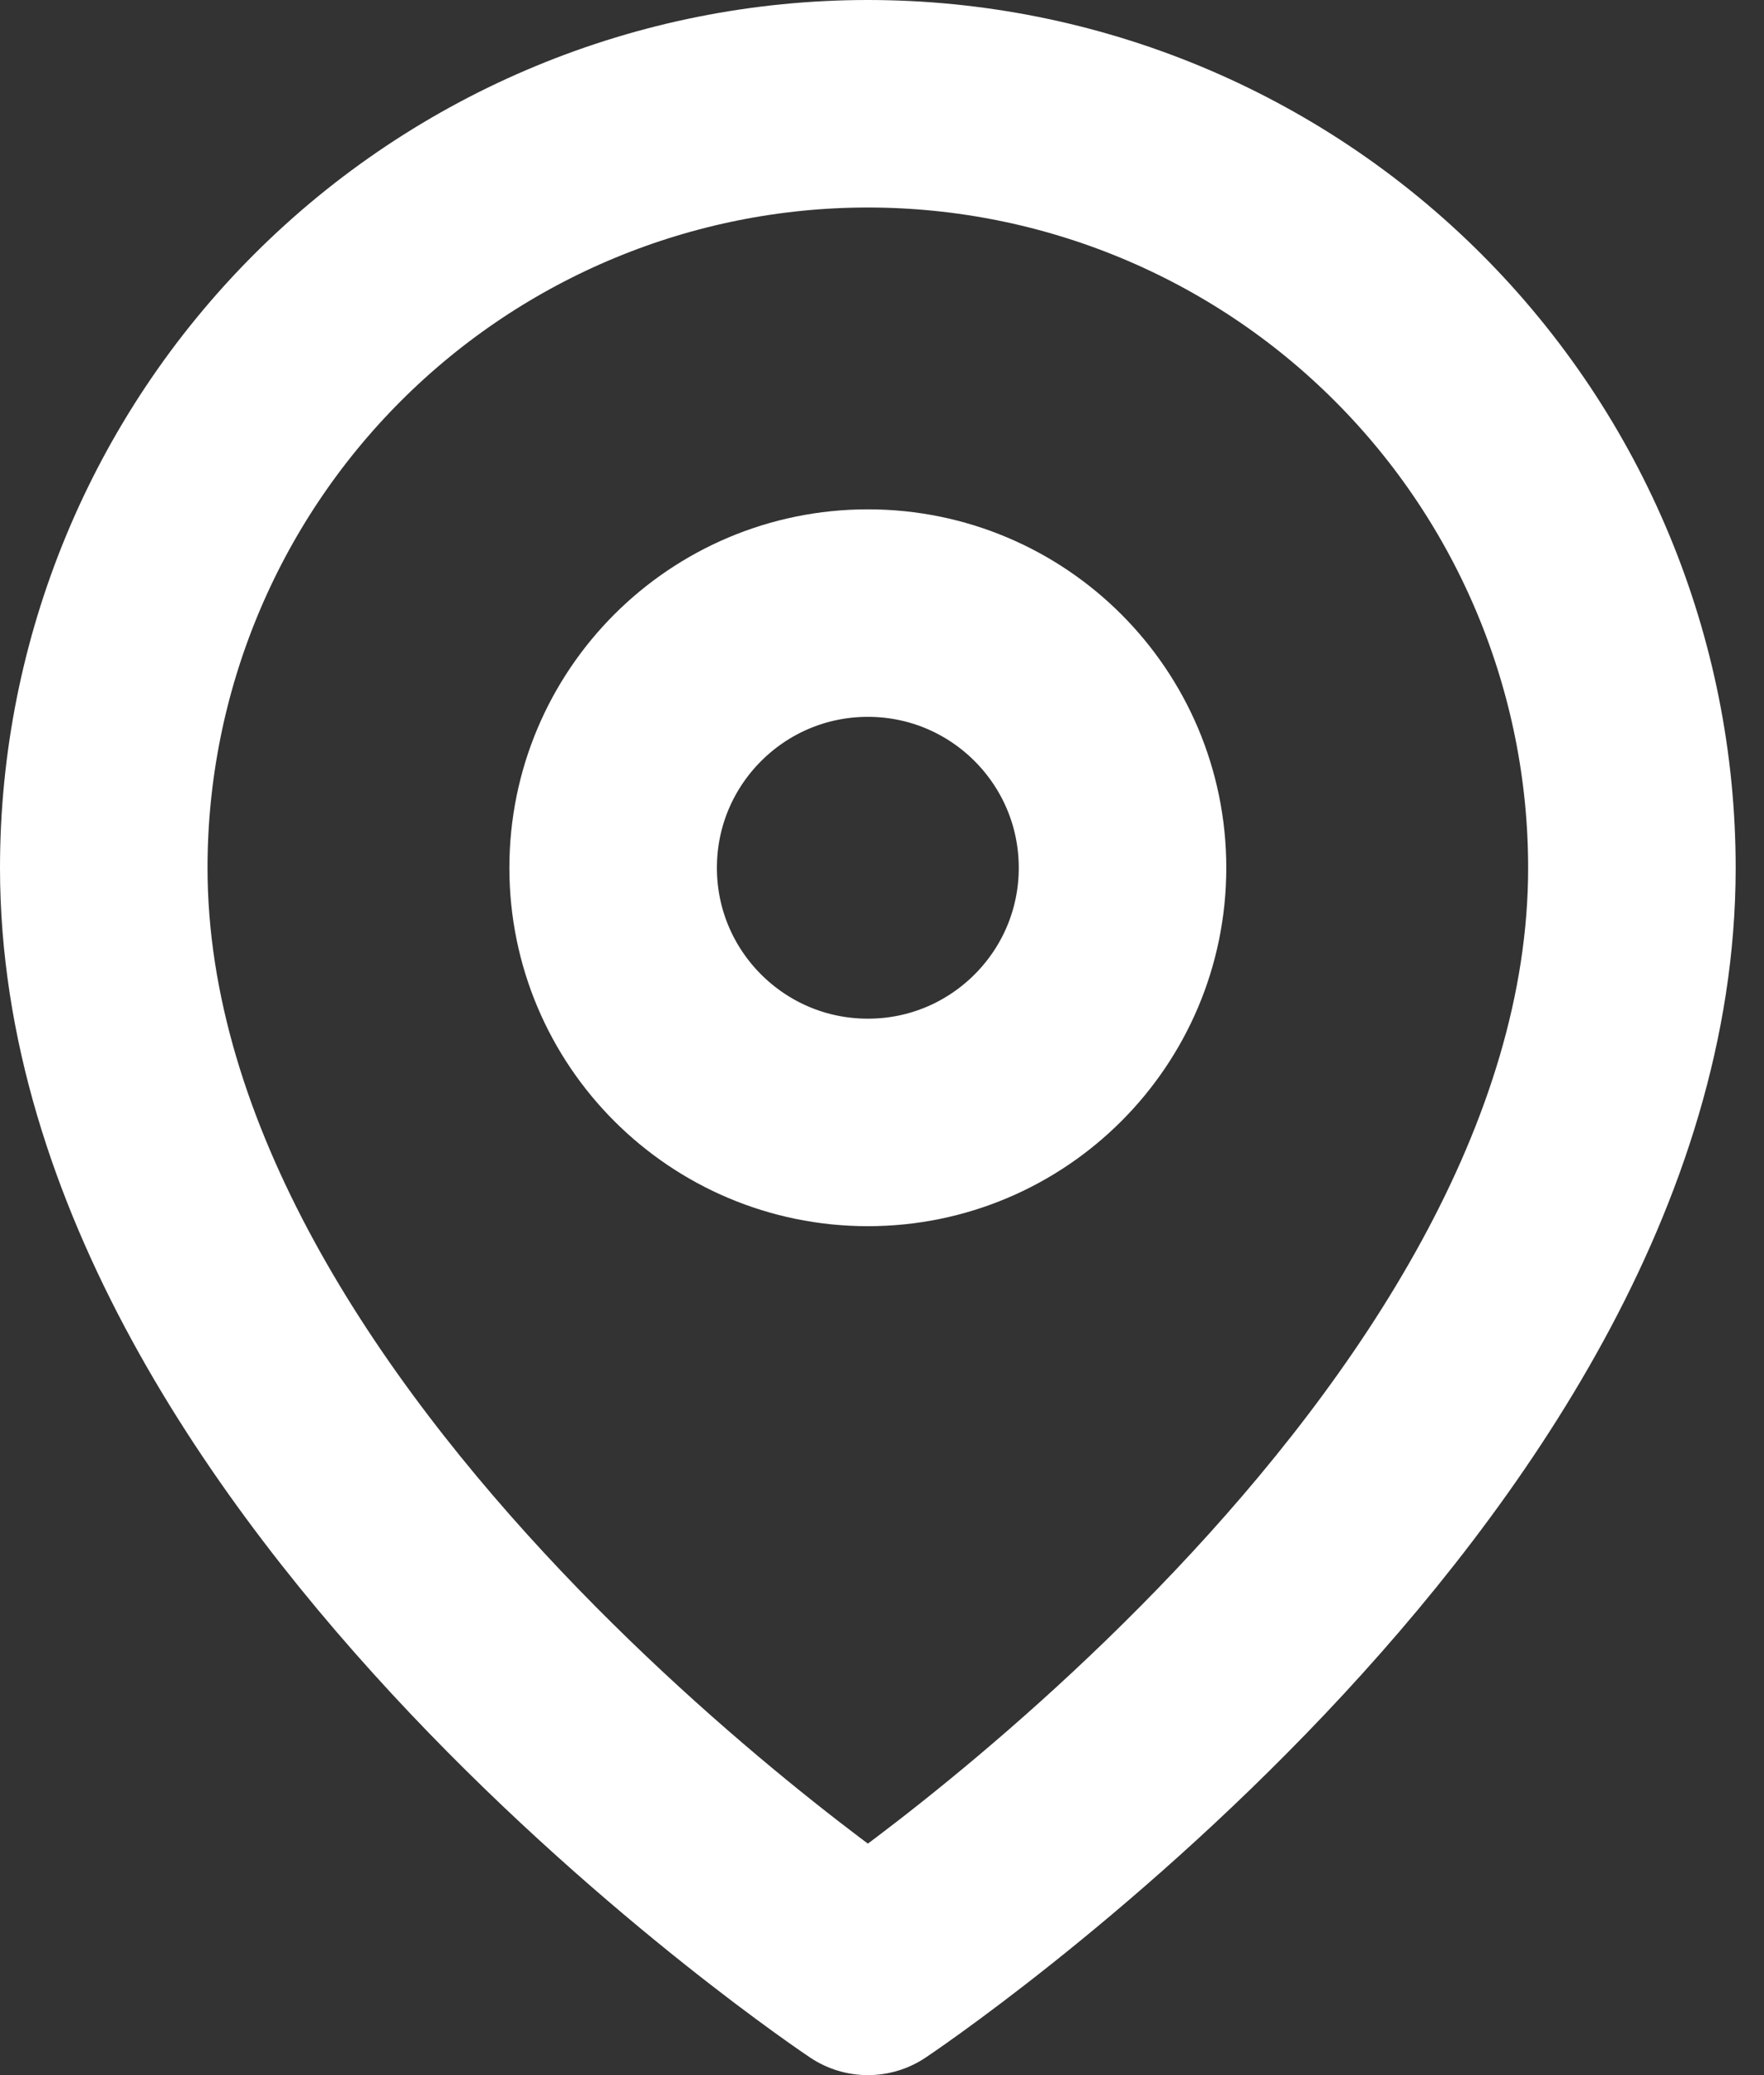 <svg viewBox="0 0 17 20" fill="none" xmlns="http://www.w3.org/2000/svg">
<rect x="0" y="0" width="17" height="20" fill="#333333" stroke="none"/>
<path d="M15.727 8.364C15.727 14.091 8.364 19 8.364 19C8.364 19 1 14.091 1 8.364C1 6.411 1.776 4.538 3.157 3.157C4.538 1.776 6.411 1 8.364 1C10.317 1 12.19 1.776 13.57 3.157C14.951 4.538 15.727 6.411 15.727 8.364Z" stroke="#FFFFFF" stroke-width="2" stroke-linecap="round" stroke-linejoin="round"/>
<path d="M8.364 10.818C9.719 10.818 10.818 9.719 10.818 8.364C10.818 7.008 9.719 5.909 8.364 5.909C7.008 5.909 5.909 7.008 5.909 8.364C5.909 9.719 7.008 10.818 8.364 10.818Z" stroke="#FFFFFF" stroke-width="2" stroke-linecap="round" stroke-linejoin="round"/>
</svg>
